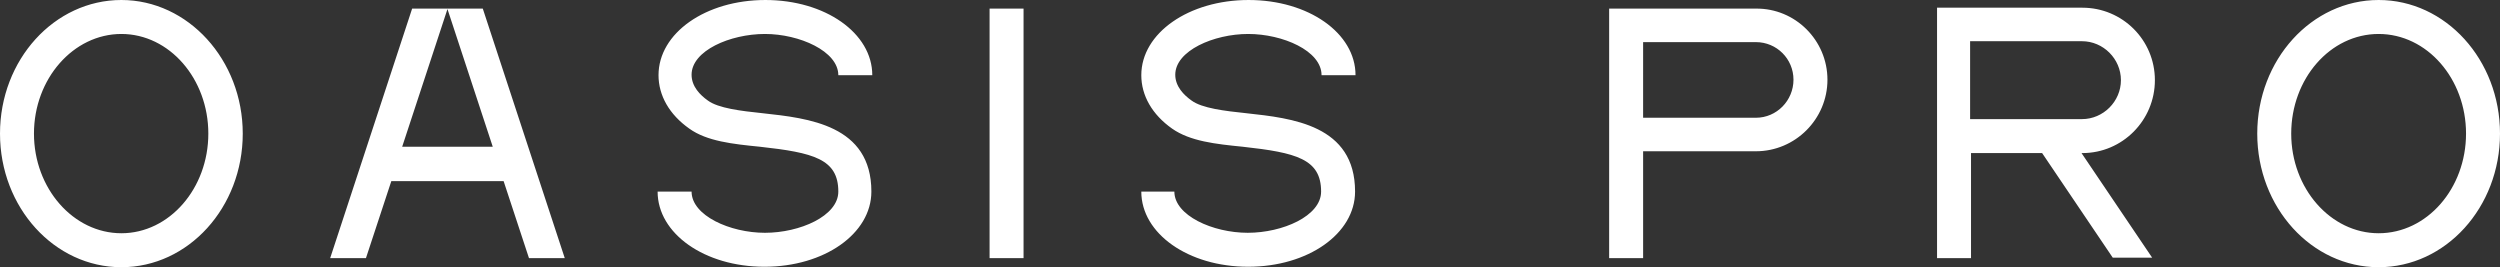 <?xml version="1.0" encoding="utf-8"?>
<!-- Generator: Adobe Illustrator 26.0.3, SVG Export Plug-In . SVG Version: 6.00 Build 0)  -->
<svg version="1.1" id="Layer_1" xmlns="http://www.w3.org/2000/svg" xmlns:xlink="http://www.w3.org/1999/xlink" x="0px" y="0px"
	 viewBox="0 0 552 59" style="enable-background:new 0 0 552 59;" xml:space="preserve">
<rect x="0" y="0" width="552" height="59" fill="#333333" stroke="none"/>
<style type="text/css">
	.st0{fill:#FFFFFF;}
</style>
<path class="st0" d="M525.2,51.5c-10.6,0-19.3-9.9-19.3-22s8.6-22,19.3-22s19.3,9.9,19.3,22S535.9,51.5,525.2,51.5 M525.2,0
	c-14.8,0-26.8,13.2-26.8,29.5s12,29.5,26.8,29.5S552,45.8,552,29.5S540,0,525.2,0 M435,9.1h24.7c4.7,0,8.6,3.9,8.6,8.6
	s-3.9,8.6-8.6,8.6H435V9.1z M475.8,17.7c0-8.9-7.2-16-16-16h-32.1V57h7.5V33.8h15.7l15.6,23.1h8.7l-15.6-23.1h0.2
	C468.6,33.8,475.8,26.6,475.8,17.7 M387.7,26h-24.9V9.3h24.9c4.6,0,8.3,3.7,8.3,8.3S392.3,26,387.7,26 M387.7,1.9h-32.4V57h7.5V33.4
	h24.9c8.7,0,15.8-7.1,15.8-15.8S396.4,1.8,387.7,1.9 M275.6,7.5c7.6,0,16.2,3.7,16.2,9.1h7.5c0-9.3-10.4-16.6-23.6-16.6
	S252,7.3,252,16.6c0,4.5,2.4,8.7,6.8,11.8c4,2.8,9.6,3.4,15.6,4c11.8,1.3,17.3,2.7,17.3,9.9c0,5.4-8.5,9.1-16.2,9.1
	s-16.2-3.8-16.2-9.1H252c0,9.3,10.4,16.6,23.6,16.6s23.6-7.3,23.6-16.6c0-14.7-13.9-16.2-24-17.3c-4.8-0.5-9.8-1.1-12.1-2.8
	c-1.7-1.2-3.6-3.1-3.6-5.7C259.5,11.2,268,7.5,275.6,7.5 M226,1.9h-7.5v55.1h7.5V1.9L226,1.9z M168.9,7.5c7.6,0,16.2,3.8,16.2,9.1
	h7.5c0-9.3-10.4-16.6-23.6-16.6s-23.6,7.3-23.6,16.6c0,4.5,2.4,8.7,6.8,11.8c3.9,2.8,9.6,3.4,15.6,4c11.8,1.3,17.3,2.7,17.3,9.9
	c0,5.4-8.5,9.1-16.2,9.1s-16.2-3.8-16.2-9.1h-7.5c0,9.3,10.4,16.6,23.6,16.6s23.6-7.3,23.6-16.6c0-14.7-13.9-16.2-24-17.3
	c-4.8-0.5-9.8-1.1-12.1-2.8c-1.7-1.2-3.6-3.1-3.6-5.7C152.7,11.2,161.2,7.5,168.9,7.5 M88.8,32.4l10-30.4l10,30.4H88.8z M106.6,1.9
	H91L72.9,57h7.9l5.6-17h24.8l5.6,17h7.9L106.6,1.9z M26.8,51.5c-10.6,0-19.3-9.9-19.3-22s8.7-22,19.3-22S46,17.4,46,29.5
	S37.4,51.5,26.8,51.5 M26.8,0C12,0,0,13.2,0,29.5S12,59,26.8,59s26.8-13.2,26.8-29.5S41.5,0,26.8,0"/>
</svg>
